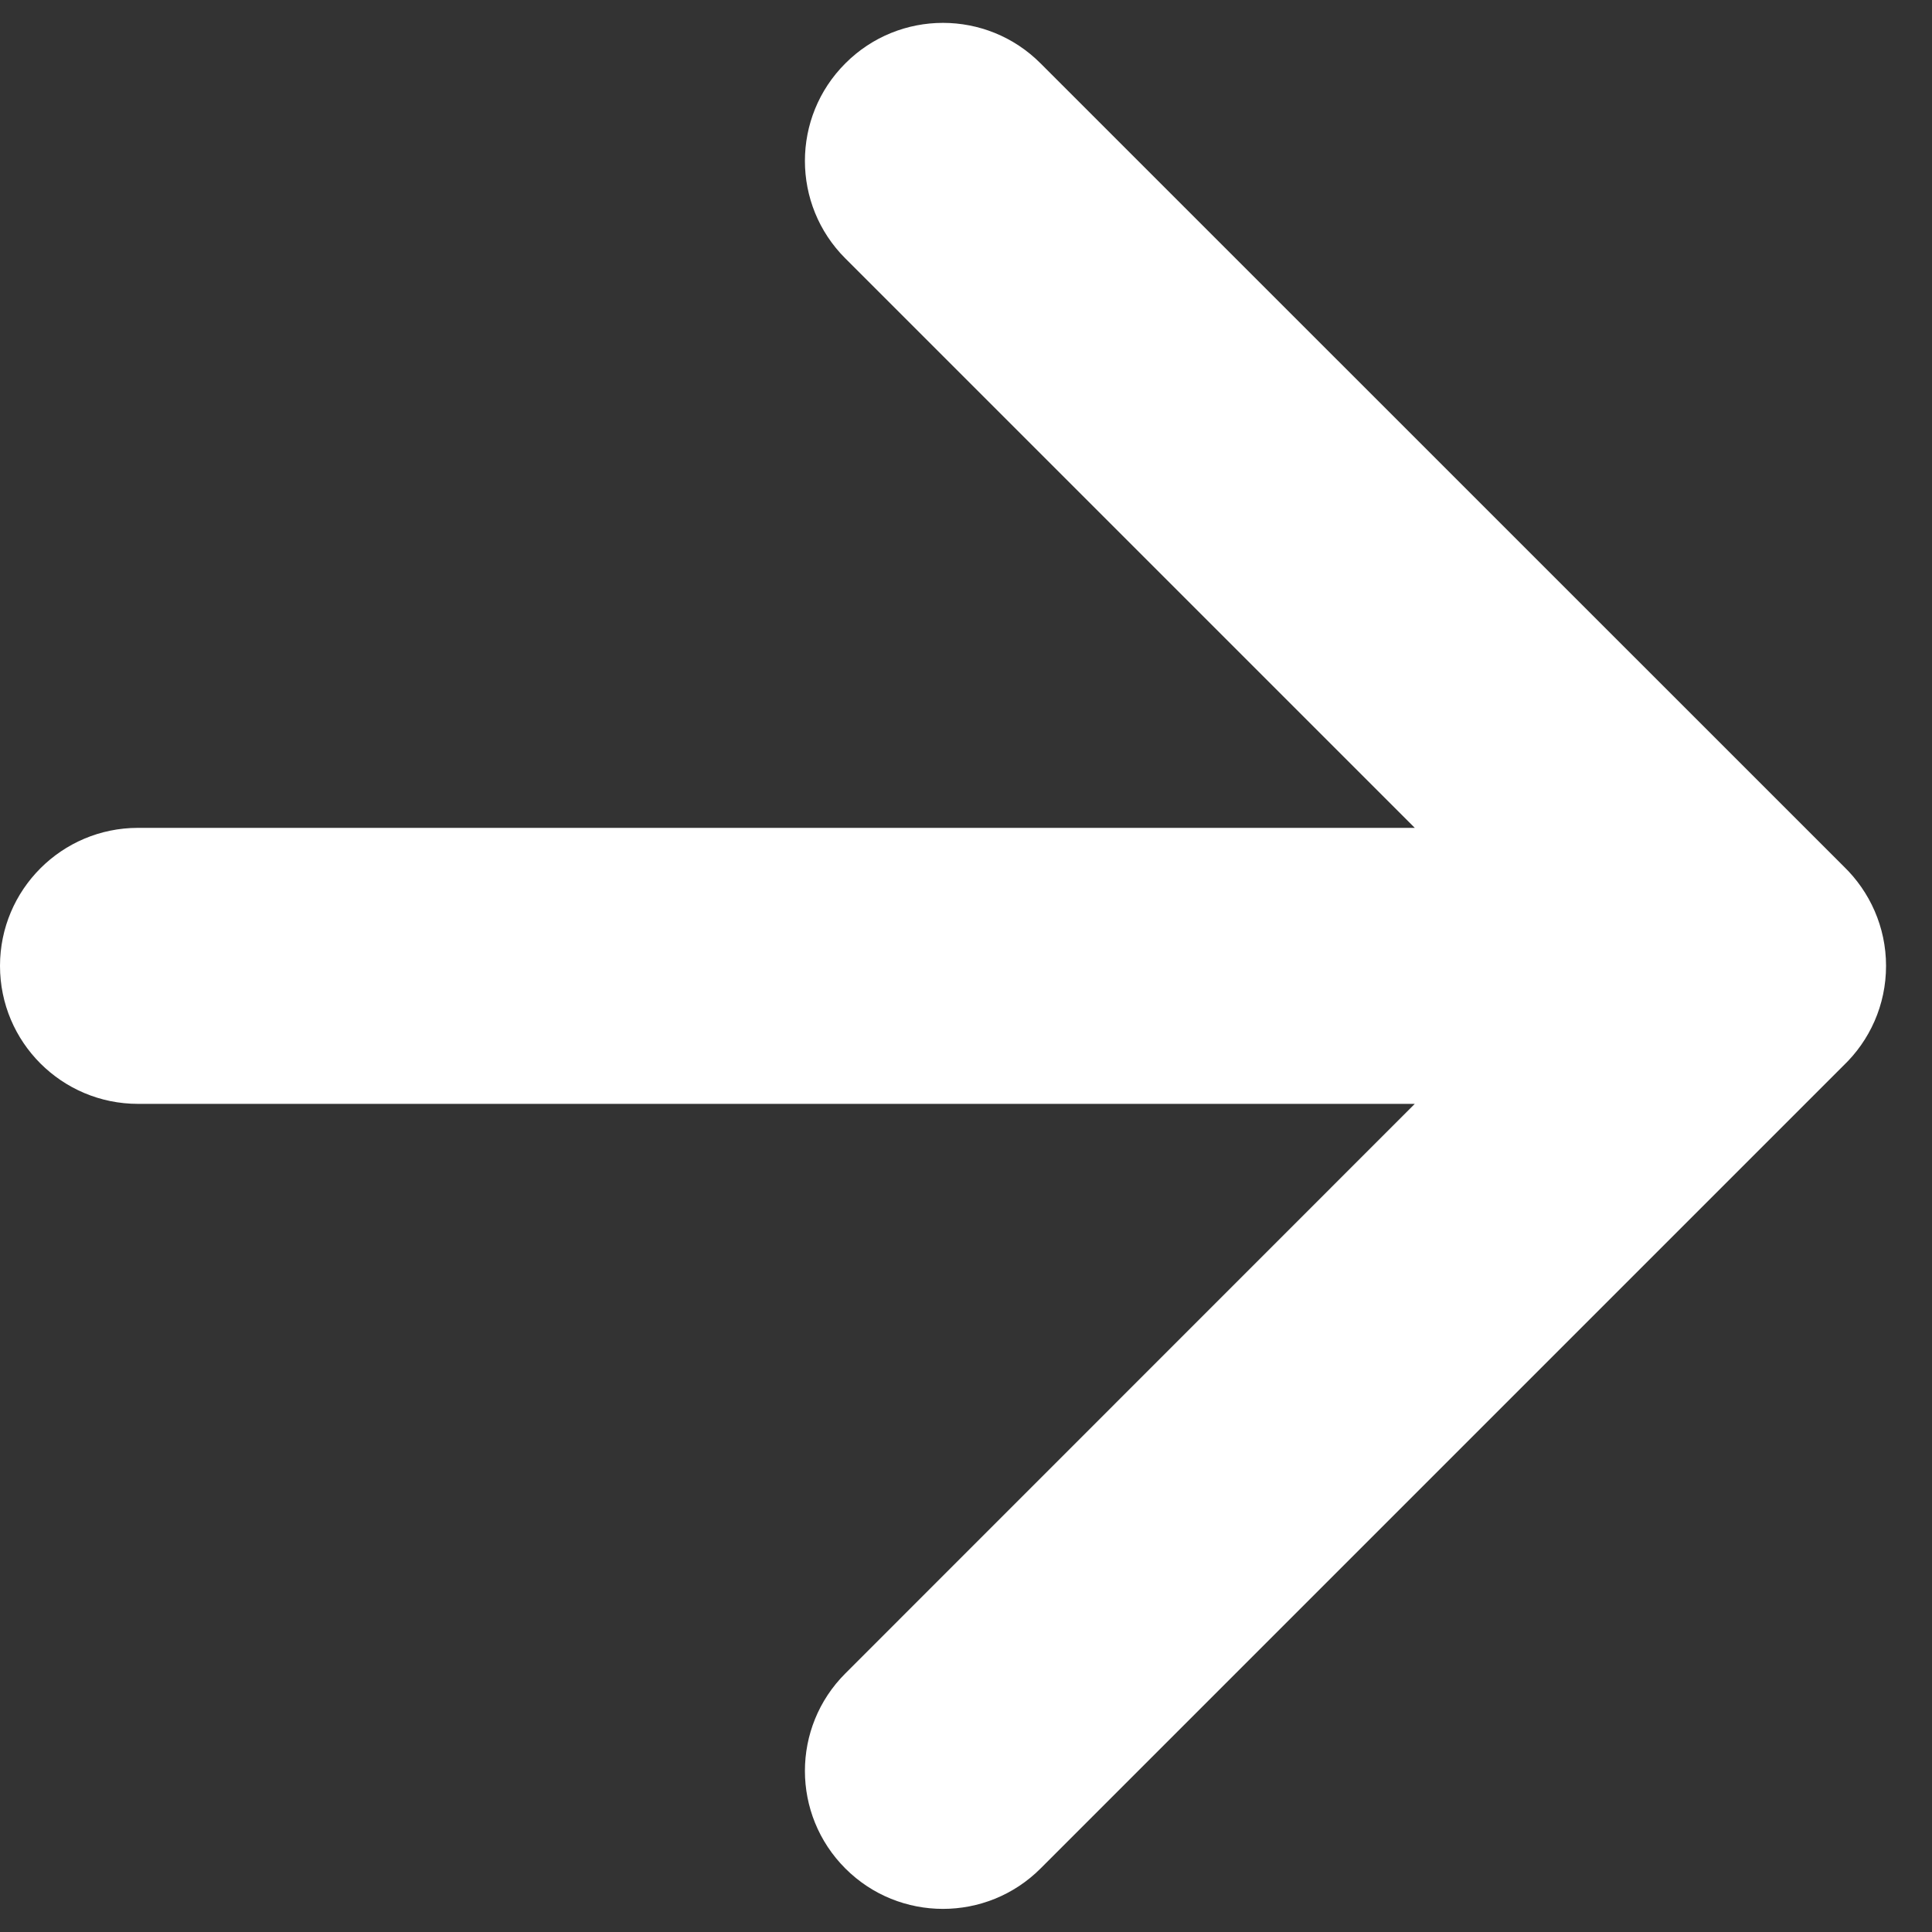 <svg width="14" height="14" viewBox="0 0 14 14" fill="none" xmlns="http://www.w3.org/2000/svg">
<rect x="0" y="0" width="14" height="14" fill="#333333" stroke="none"/>
<path fill-rule="evenodd" clip-rule="evenodd" d="M6.126 12.126C5.735 12.516 5.735 13.149 6.126 13.54C6.516 13.93 7.15 13.93 7.54 13.54L13.357 7.723C13.548 7.541 13.667 7.284 13.667 6.999C13.667 6.717 13.549 6.461 13.361 6.279L7.54 0.459C7.15 0.068 6.516 0.068 6.126 0.459C5.735 0.849 5.735 1.483 6.126 1.873L10.252 5.999L1 5.999C0.448 5.999 0 6.447 0 6.999C0 7.552 0.448 7.999 1 7.999L10.252 7.999L6.126 12.126Z" fill="white"/>
</svg>

